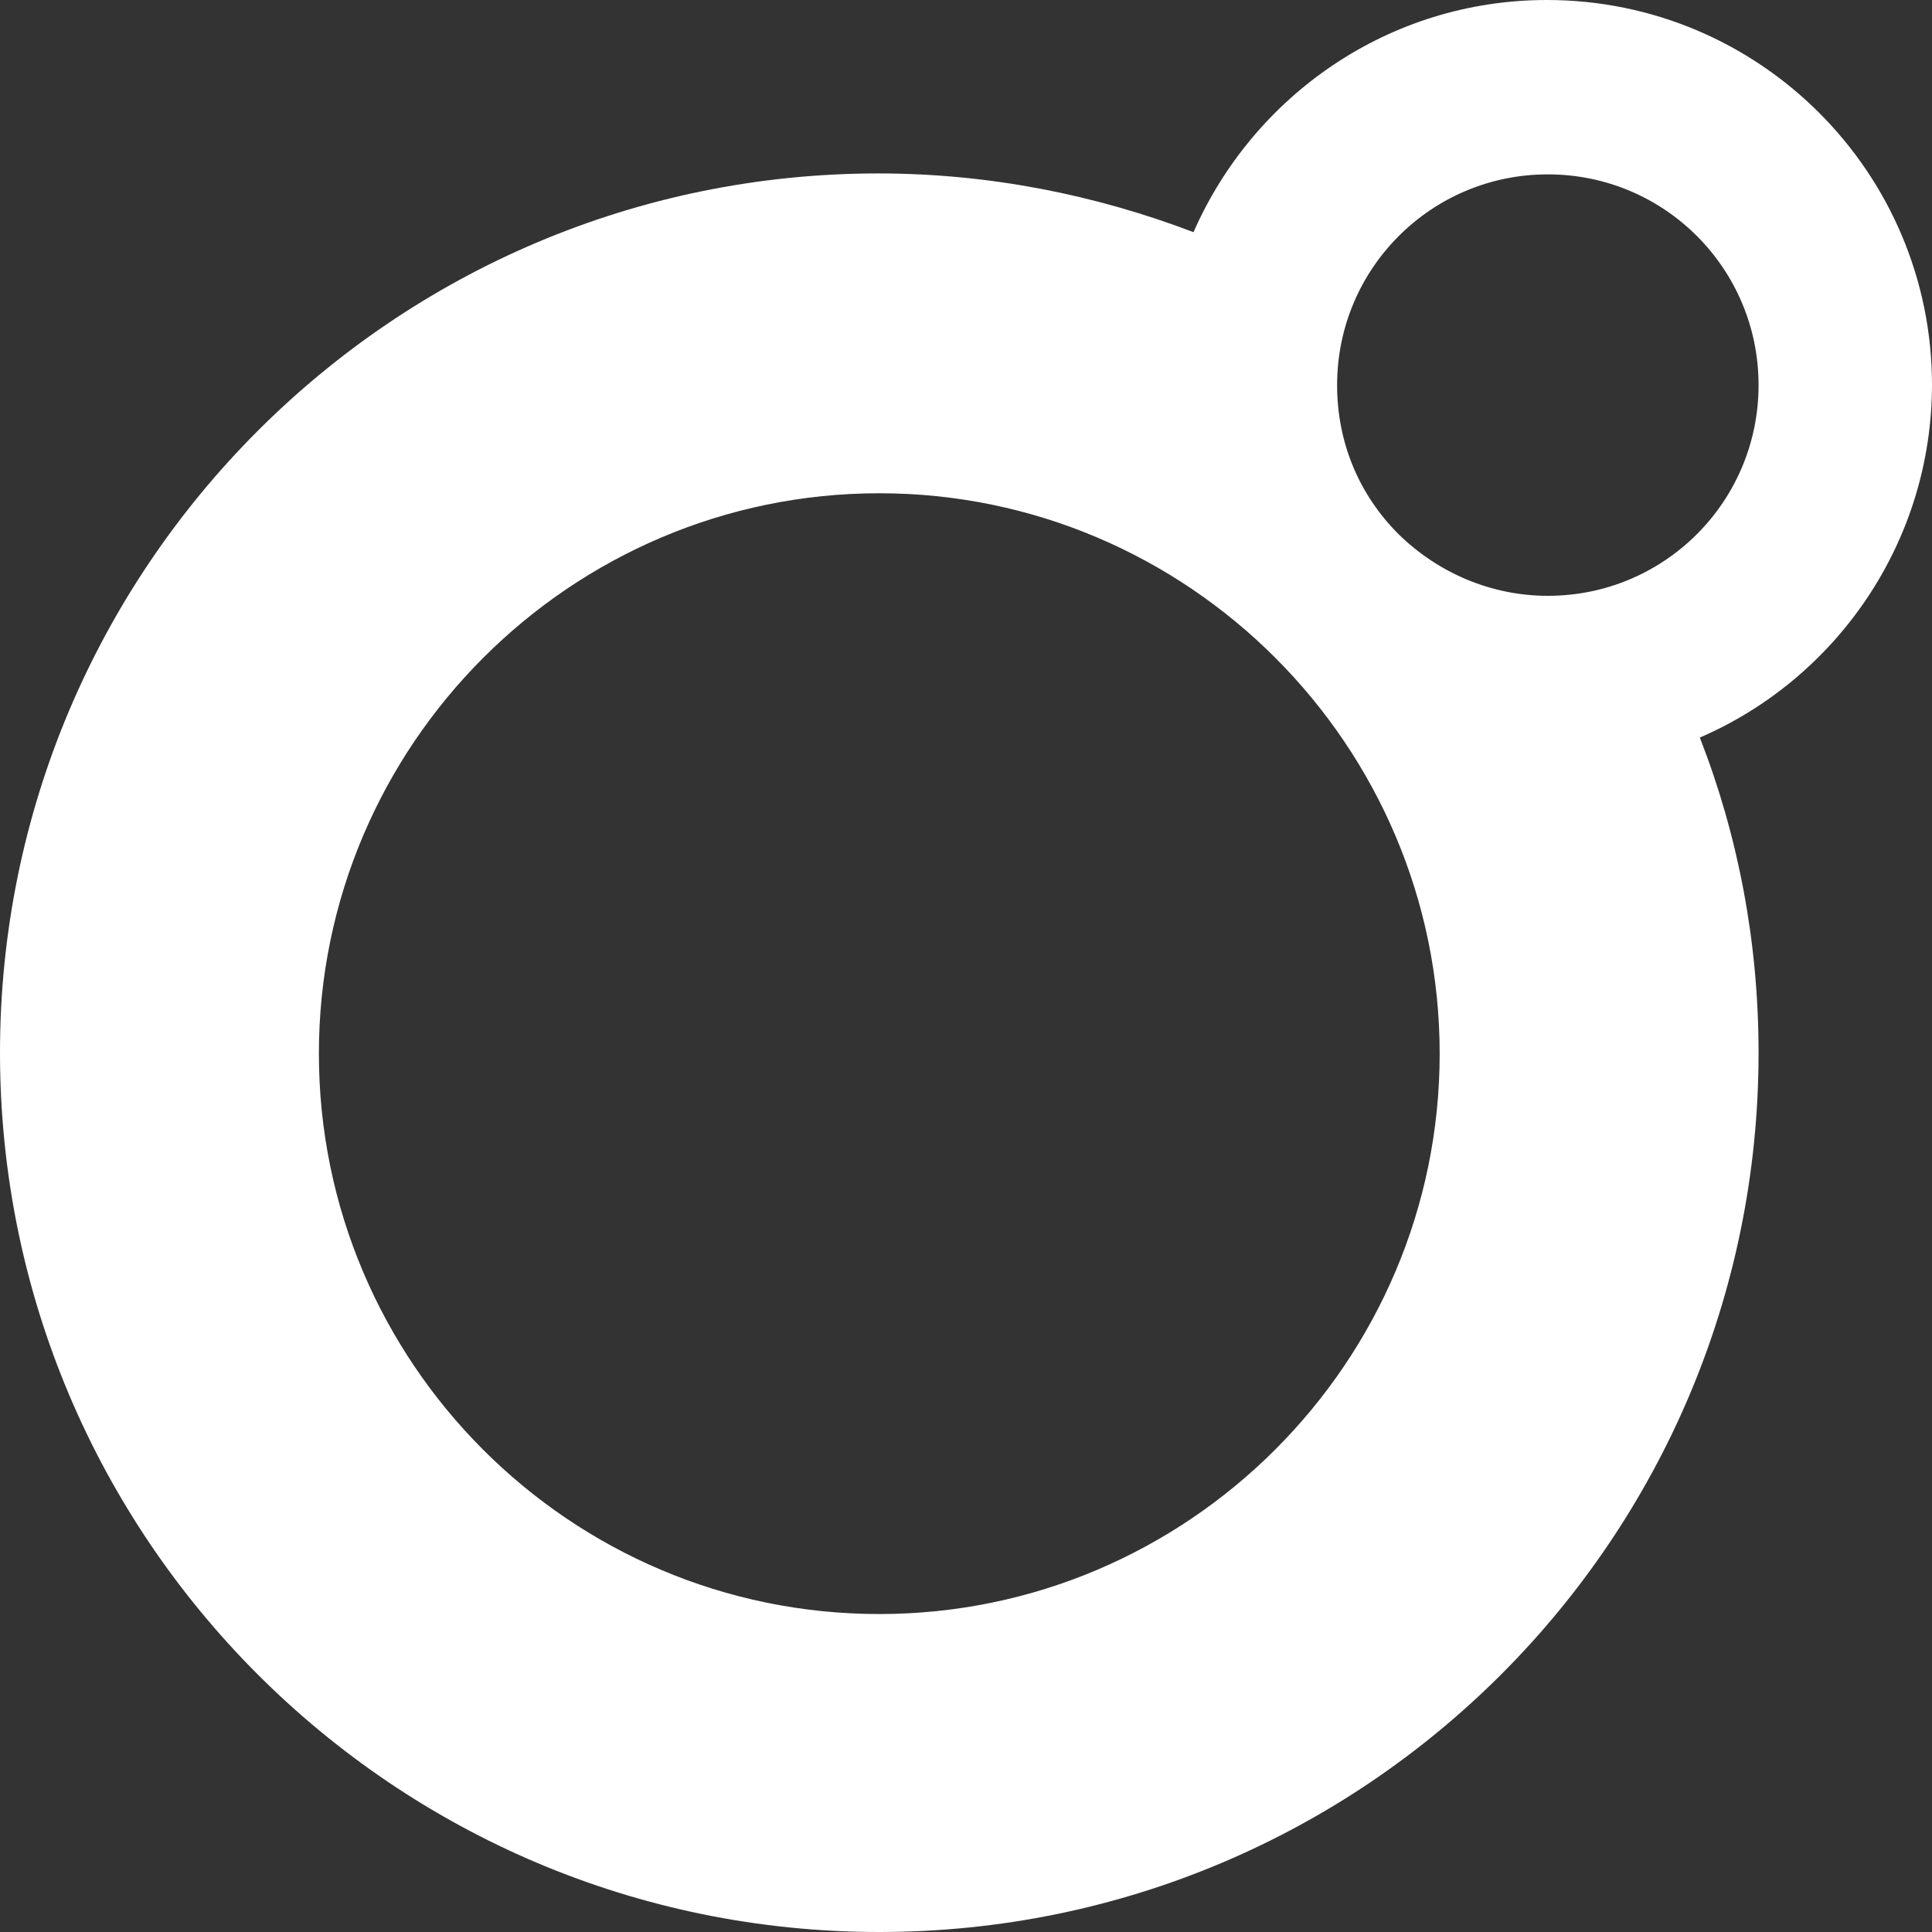 <?xml version="1.0" encoding="UTF-8"?>
<svg id="Réteg_1" data-name="Réteg 1" xmlns="http://www.w3.org/2000/svg" viewBox="0 0 20.72 20.72">
  <rect x="0" y="0" width="20.72" height="20.72" fill="#333333" stroke="none"/>
  <defs>
    <style>
      .cls-1 {
        fill: #fff;
      }
    </style>
  </defs>
  <path class="cls-1" d="M16.6,6.39c-.6,0-1.17-.24-1.6-.66-.43-.43-.66-.99-.66-1.6,0-1.25,1.01-2.26,2.26-2.26s2.26,1.01,2.26,2.26-1.01,2.26-2.26,2.26M9.43,17.31c-3.32,0-6.01-2.7-6.01-6.01s2.7-6.01,6.01-6.01,6.01,2.7,6.01,6.01-2.7,6.01-6.01,6.01M20.72,4.13c0-2.28-1.85-4.13-4.13-4.13-1.7,0-3.15,1.03-3.79,2.49-1.05-.4-2.19-.63-3.38-.63C4.22,1.86,0,6.09,0,11.29s4.22,9.43,9.43,9.43,9.43-4.22,9.43-9.43c0-1.19-.22-2.33-.63-3.38,1.46-.63,2.49-2.09,2.49-3.79"/>
</svg>